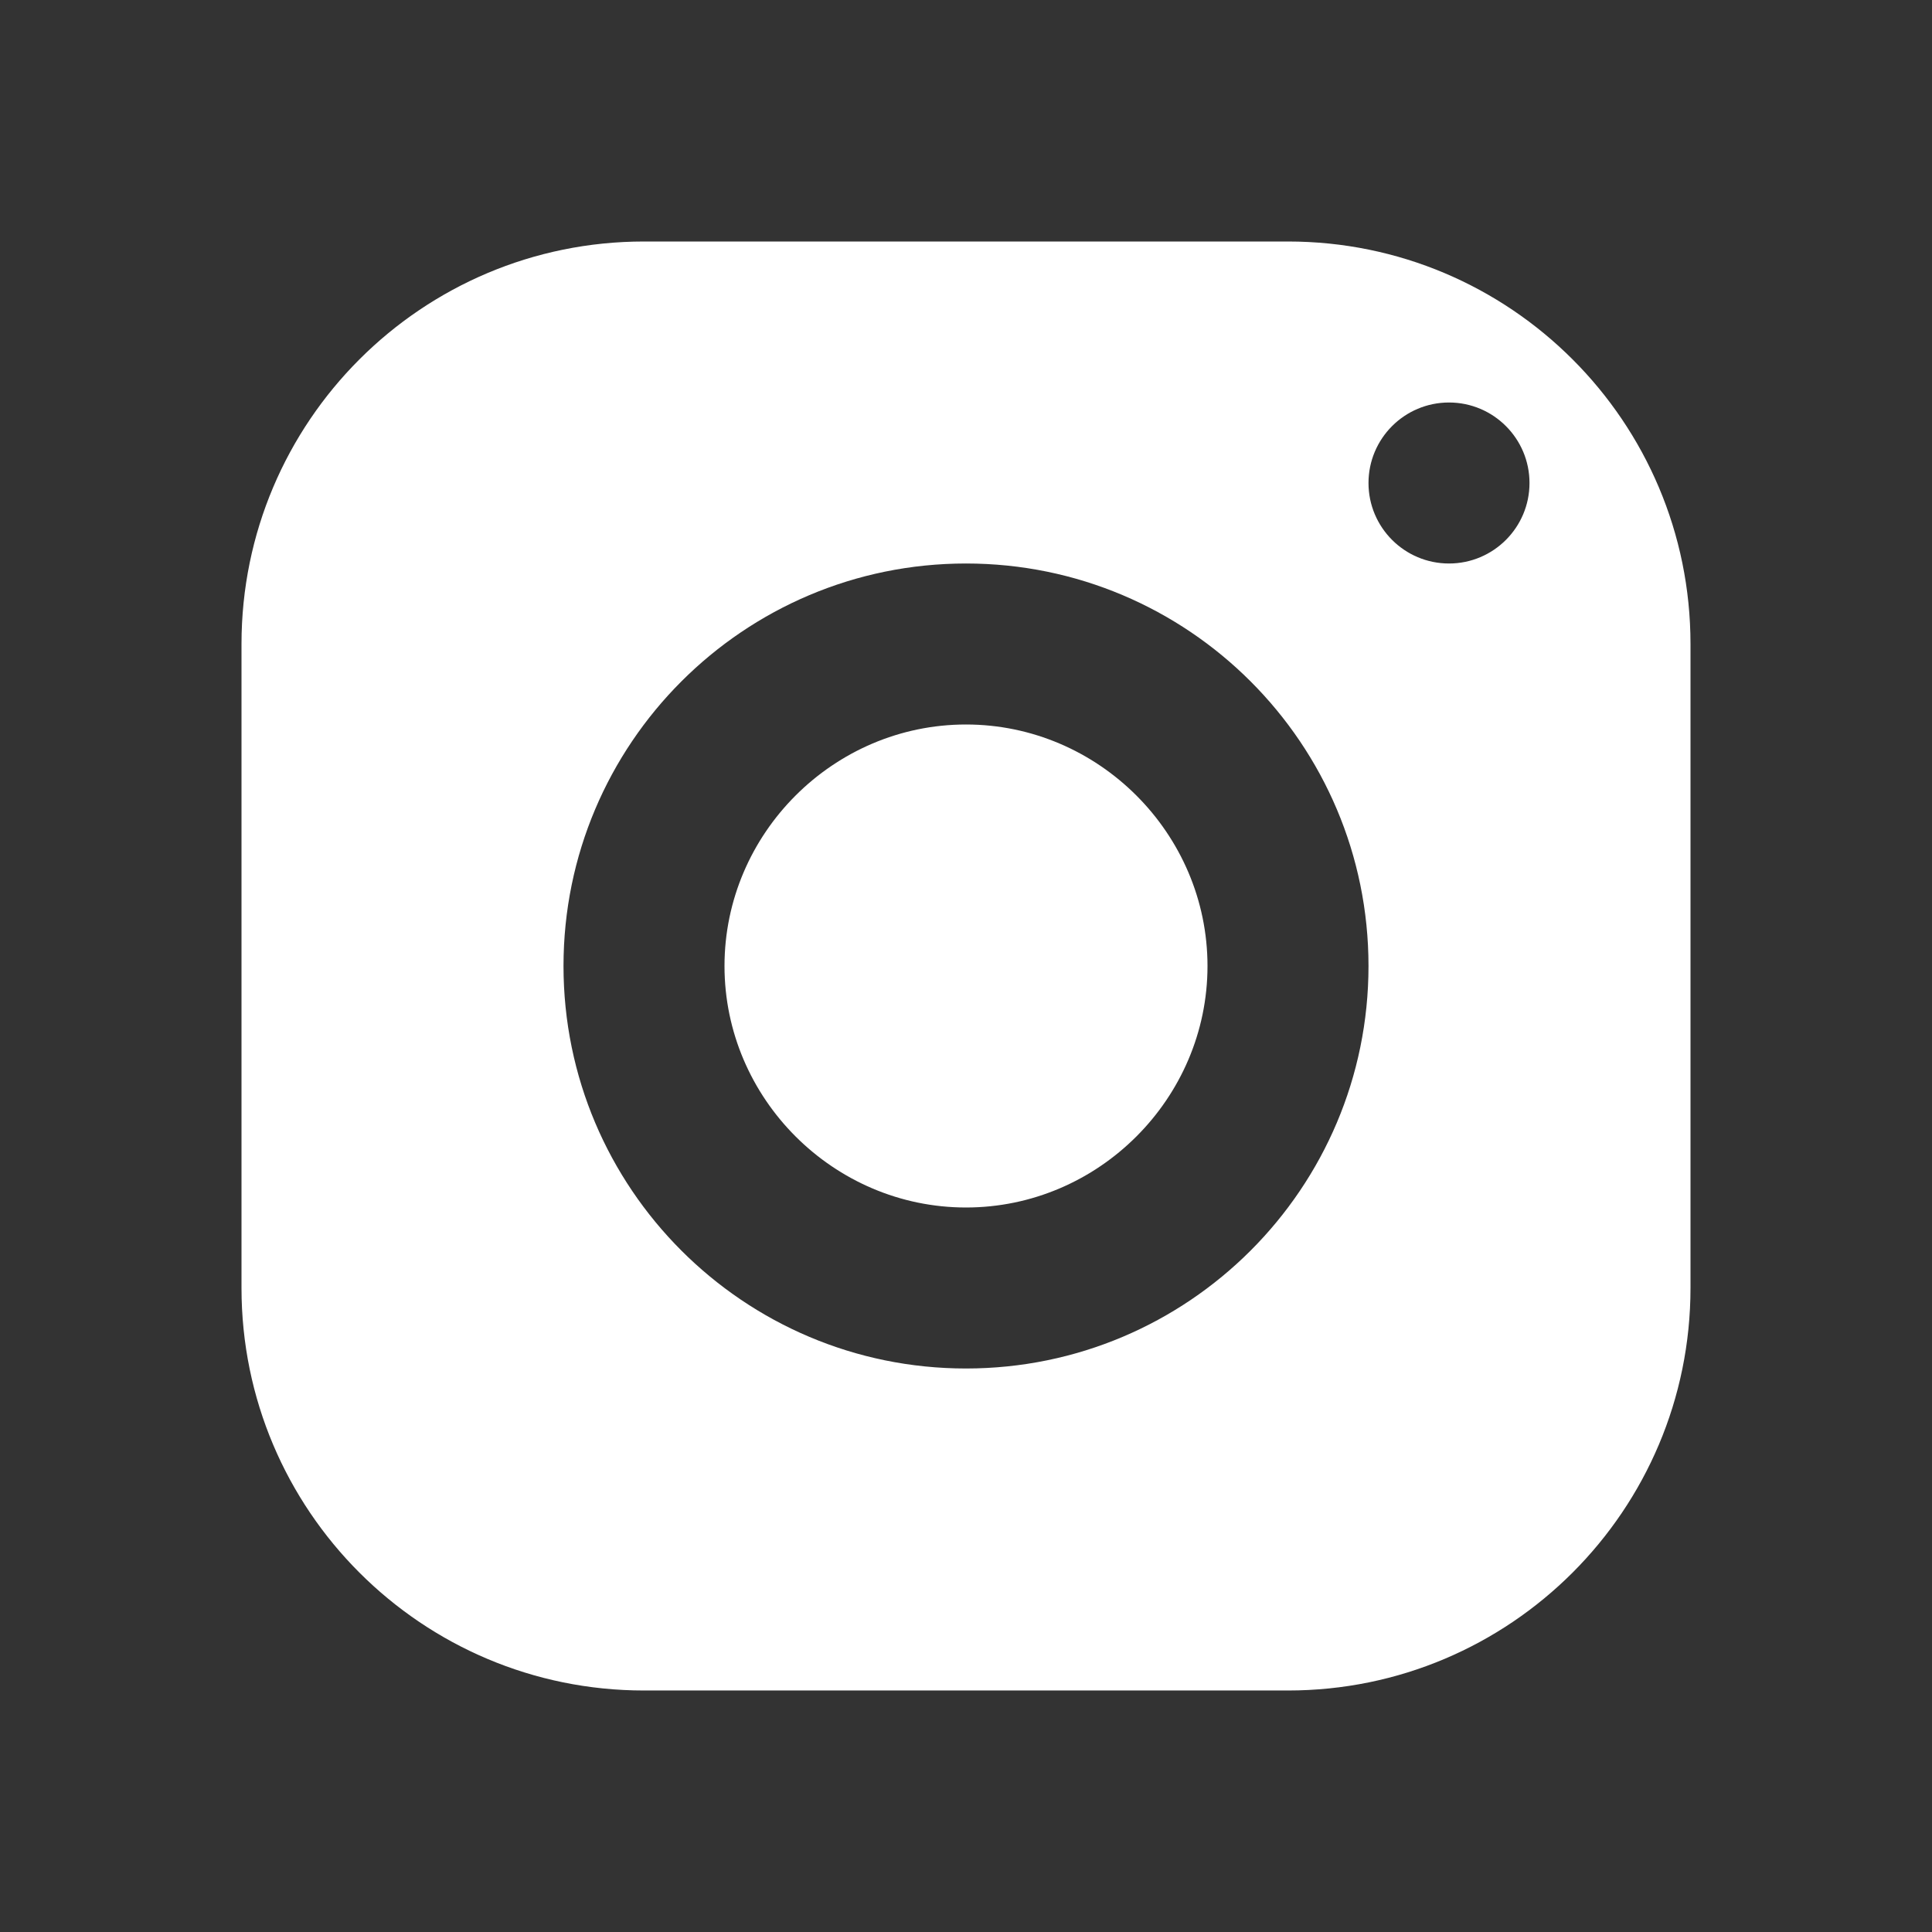 <?xml version="1.0" encoding="UTF-8" standalone="no"?><!DOCTYPE svg PUBLIC "-//W3C//DTD SVG 1.1//EN" "http://www.w3.org/Graphics/SVG/1.1/DTD/svg11.dtd"><svg width="100%" height="100%" viewBox="0 0 48 48" version="1.1" xmlns="http://www.w3.org/2000/svg" xmlns:xlink="http://www.w3.org/1999/xlink" xml:space="preserve" xmlns:serif="http://www.serif.com/" style="fill-rule:evenodd;clip-rule:evenodd;stroke-linejoin:round;stroke-miterlimit:2;"><rect x="0" y="0" width="48" height="48" fill="#333333" stroke="none"/><path d="M16,6c-5.522,0 -10,4.478 -10,10l0,16c0,5.522 4.478,10 10,10l16,0c5.522,0 10,-4.478 10,-10l0,-16c0,-5.522 -4.478,-10 -10,-10l-16,0Zm20,4c1.104,0 2,0.896 2,2c0,1.104 -0.896,2 -2,2c-1.104,0 -2,-0.896 -2,-2c0,-1.104 0.896,-2 2,-2Zm-12,4c5.522,0 10,4.478 10,10c0,5.522 -4.478,10 -10,10c-5.522,0 -10,-4.478 -10,-10c0,-5.522 4.478,-10 10,-10Zm0,4c-3.292,0 -6,2.708 -6,6c0,3.292 2.708,6 6,6c3.292,0 6,-2.708 6,-6c0,-3.292 -2.708,-6 -6,-6Z" style="fill:#fff;fill-rule:nonzero;"/></svg>
